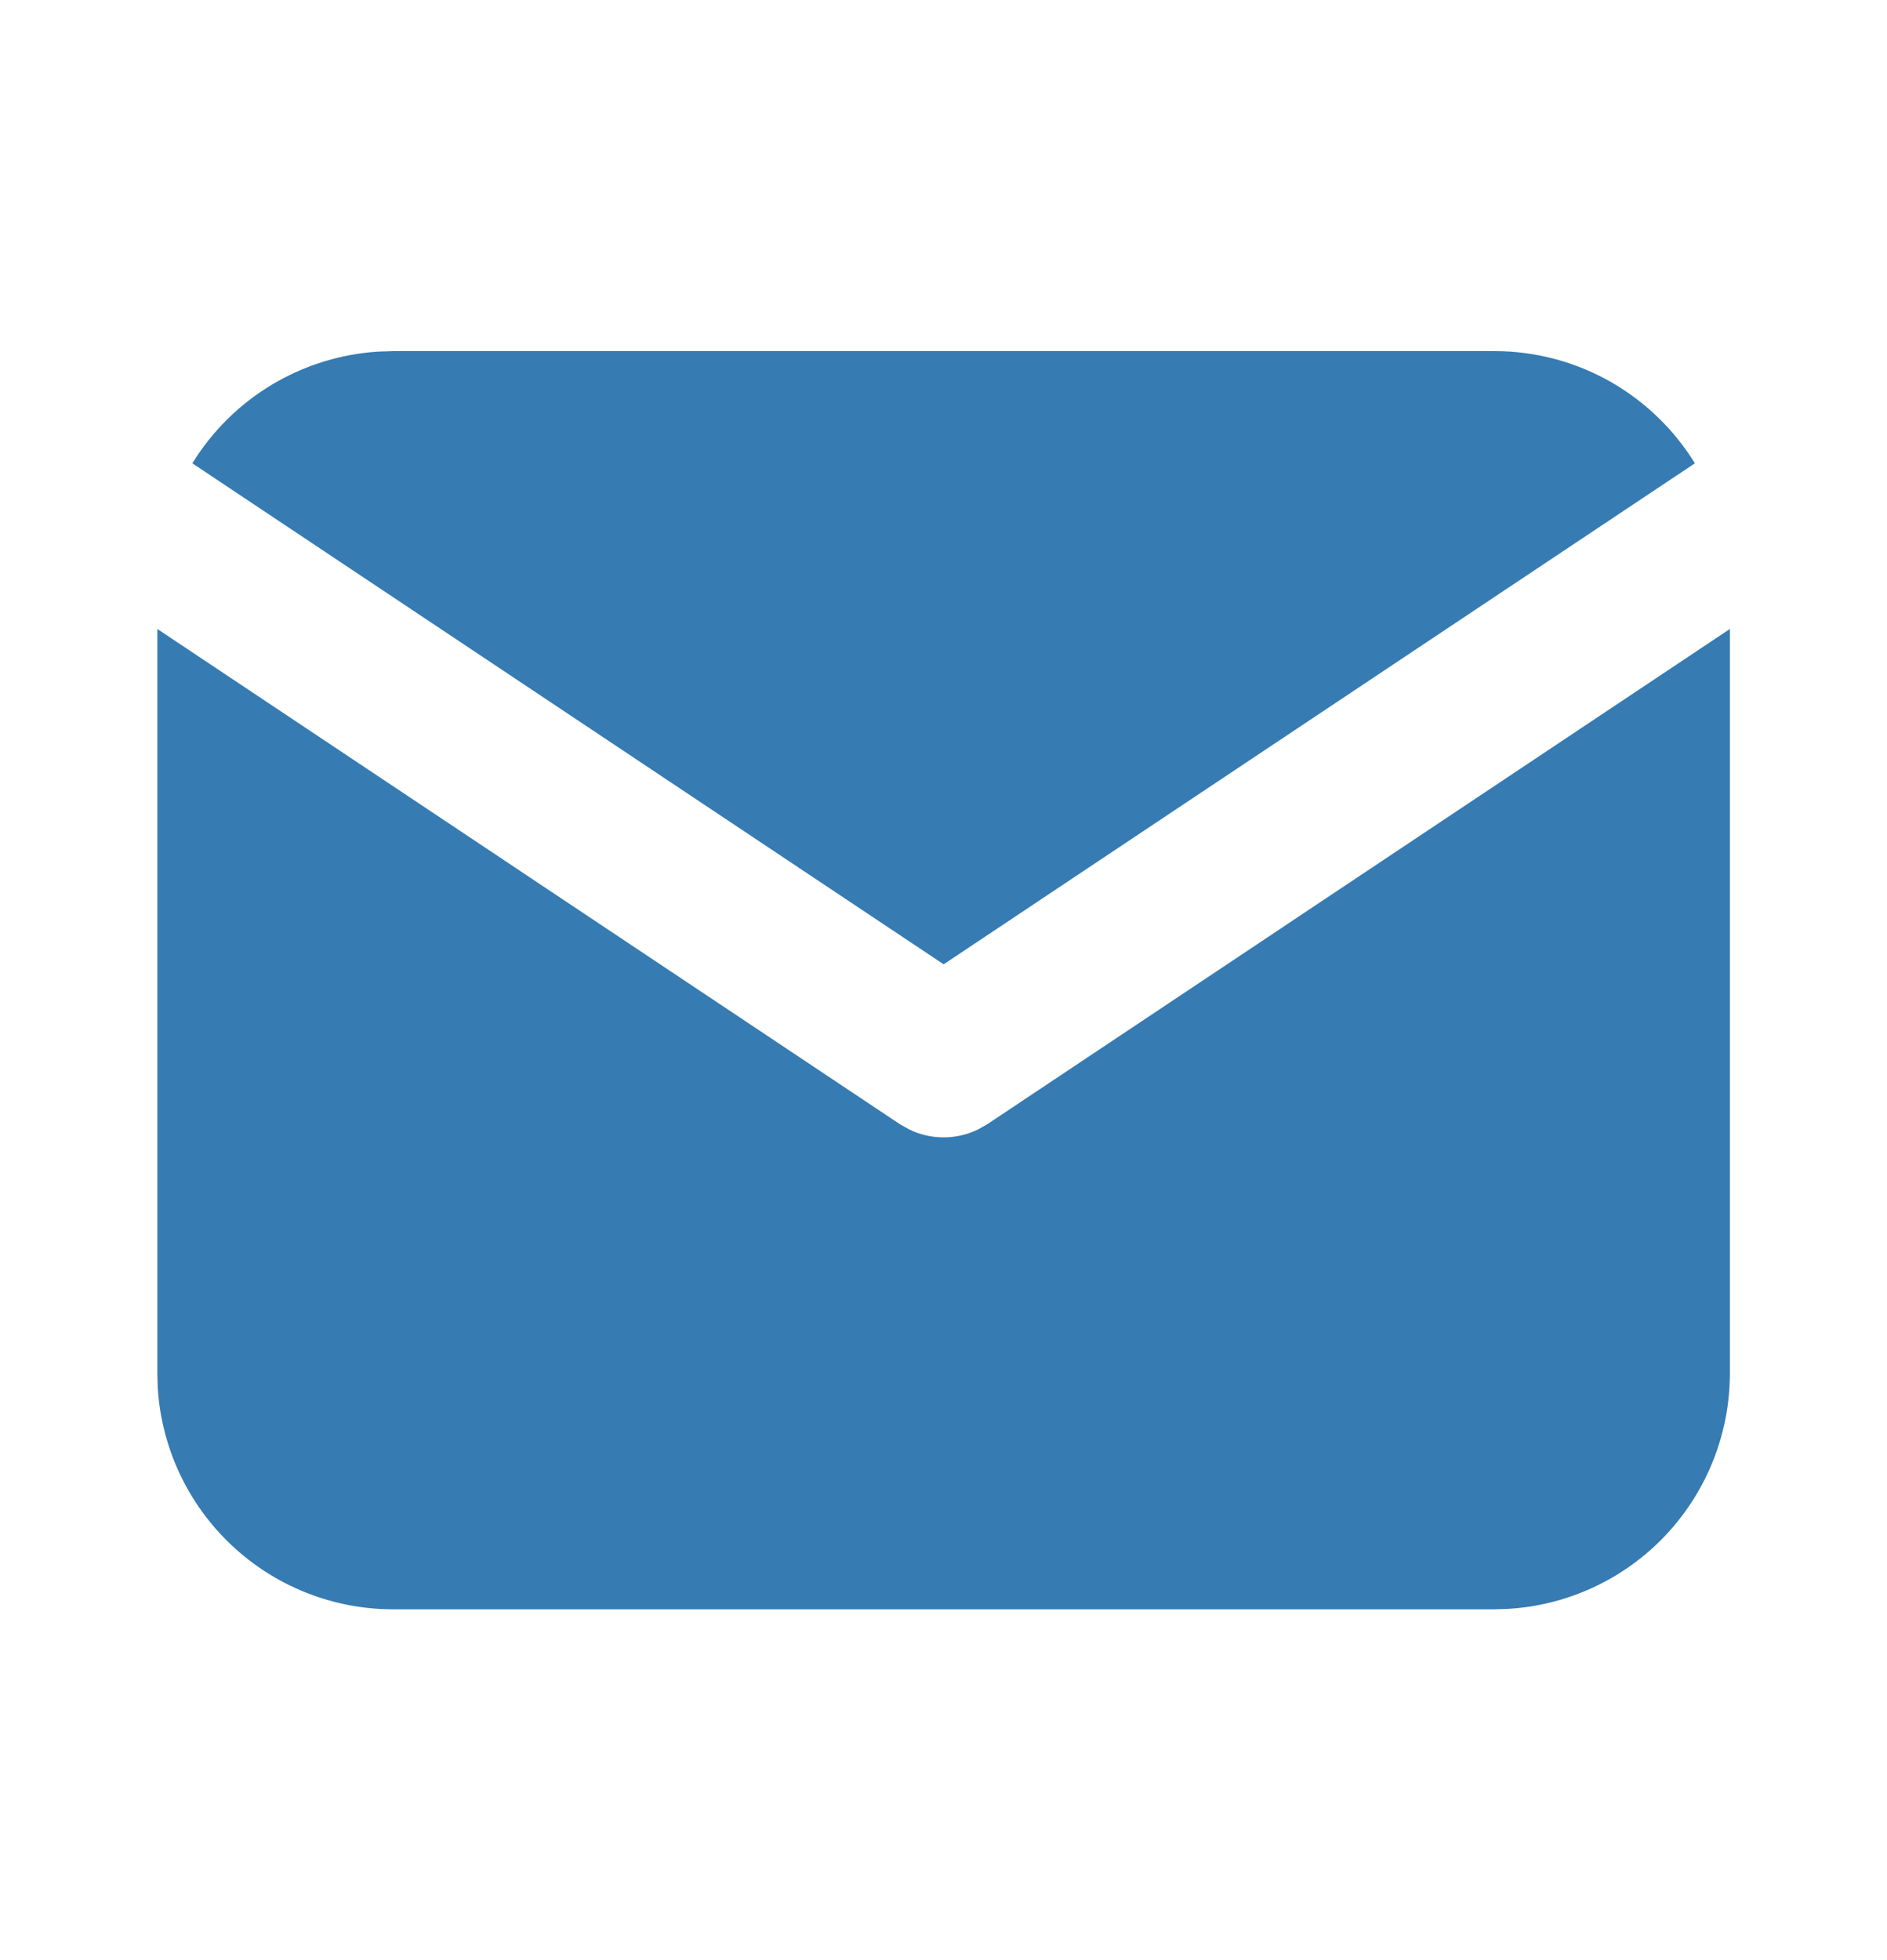<svg width="26" height="27" viewBox="0 0 26 27" fill="none" xmlns="http://www.w3.org/2000/svg">
<path d="M23.835 8.664V18.918C23.835 19.747 23.518 20.544 22.949 21.148C22.381 21.751 21.603 22.114 20.775 22.162L20.585 22.168H5.418C4.589 22.168 3.791 21.851 3.188 21.282C2.585 20.714 2.222 19.936 2.173 19.108L2.168 18.918V8.664L12.4 15.486L12.526 15.557C12.674 15.63 12.836 15.667 13.001 15.667C13.166 15.667 13.329 15.63 13.477 15.557L13.603 15.486L23.835 8.664Z" fill="#367BB2"/>
<path d="M20.585 4.836C21.755 4.836 22.781 5.453 23.353 6.382L13.002 13.283L2.65 6.382C2.922 5.941 3.295 5.571 3.739 5.303C4.183 5.036 4.684 4.878 5.201 4.844L5.418 4.836H20.585Z" fill="#367BB2"/>
</svg>
